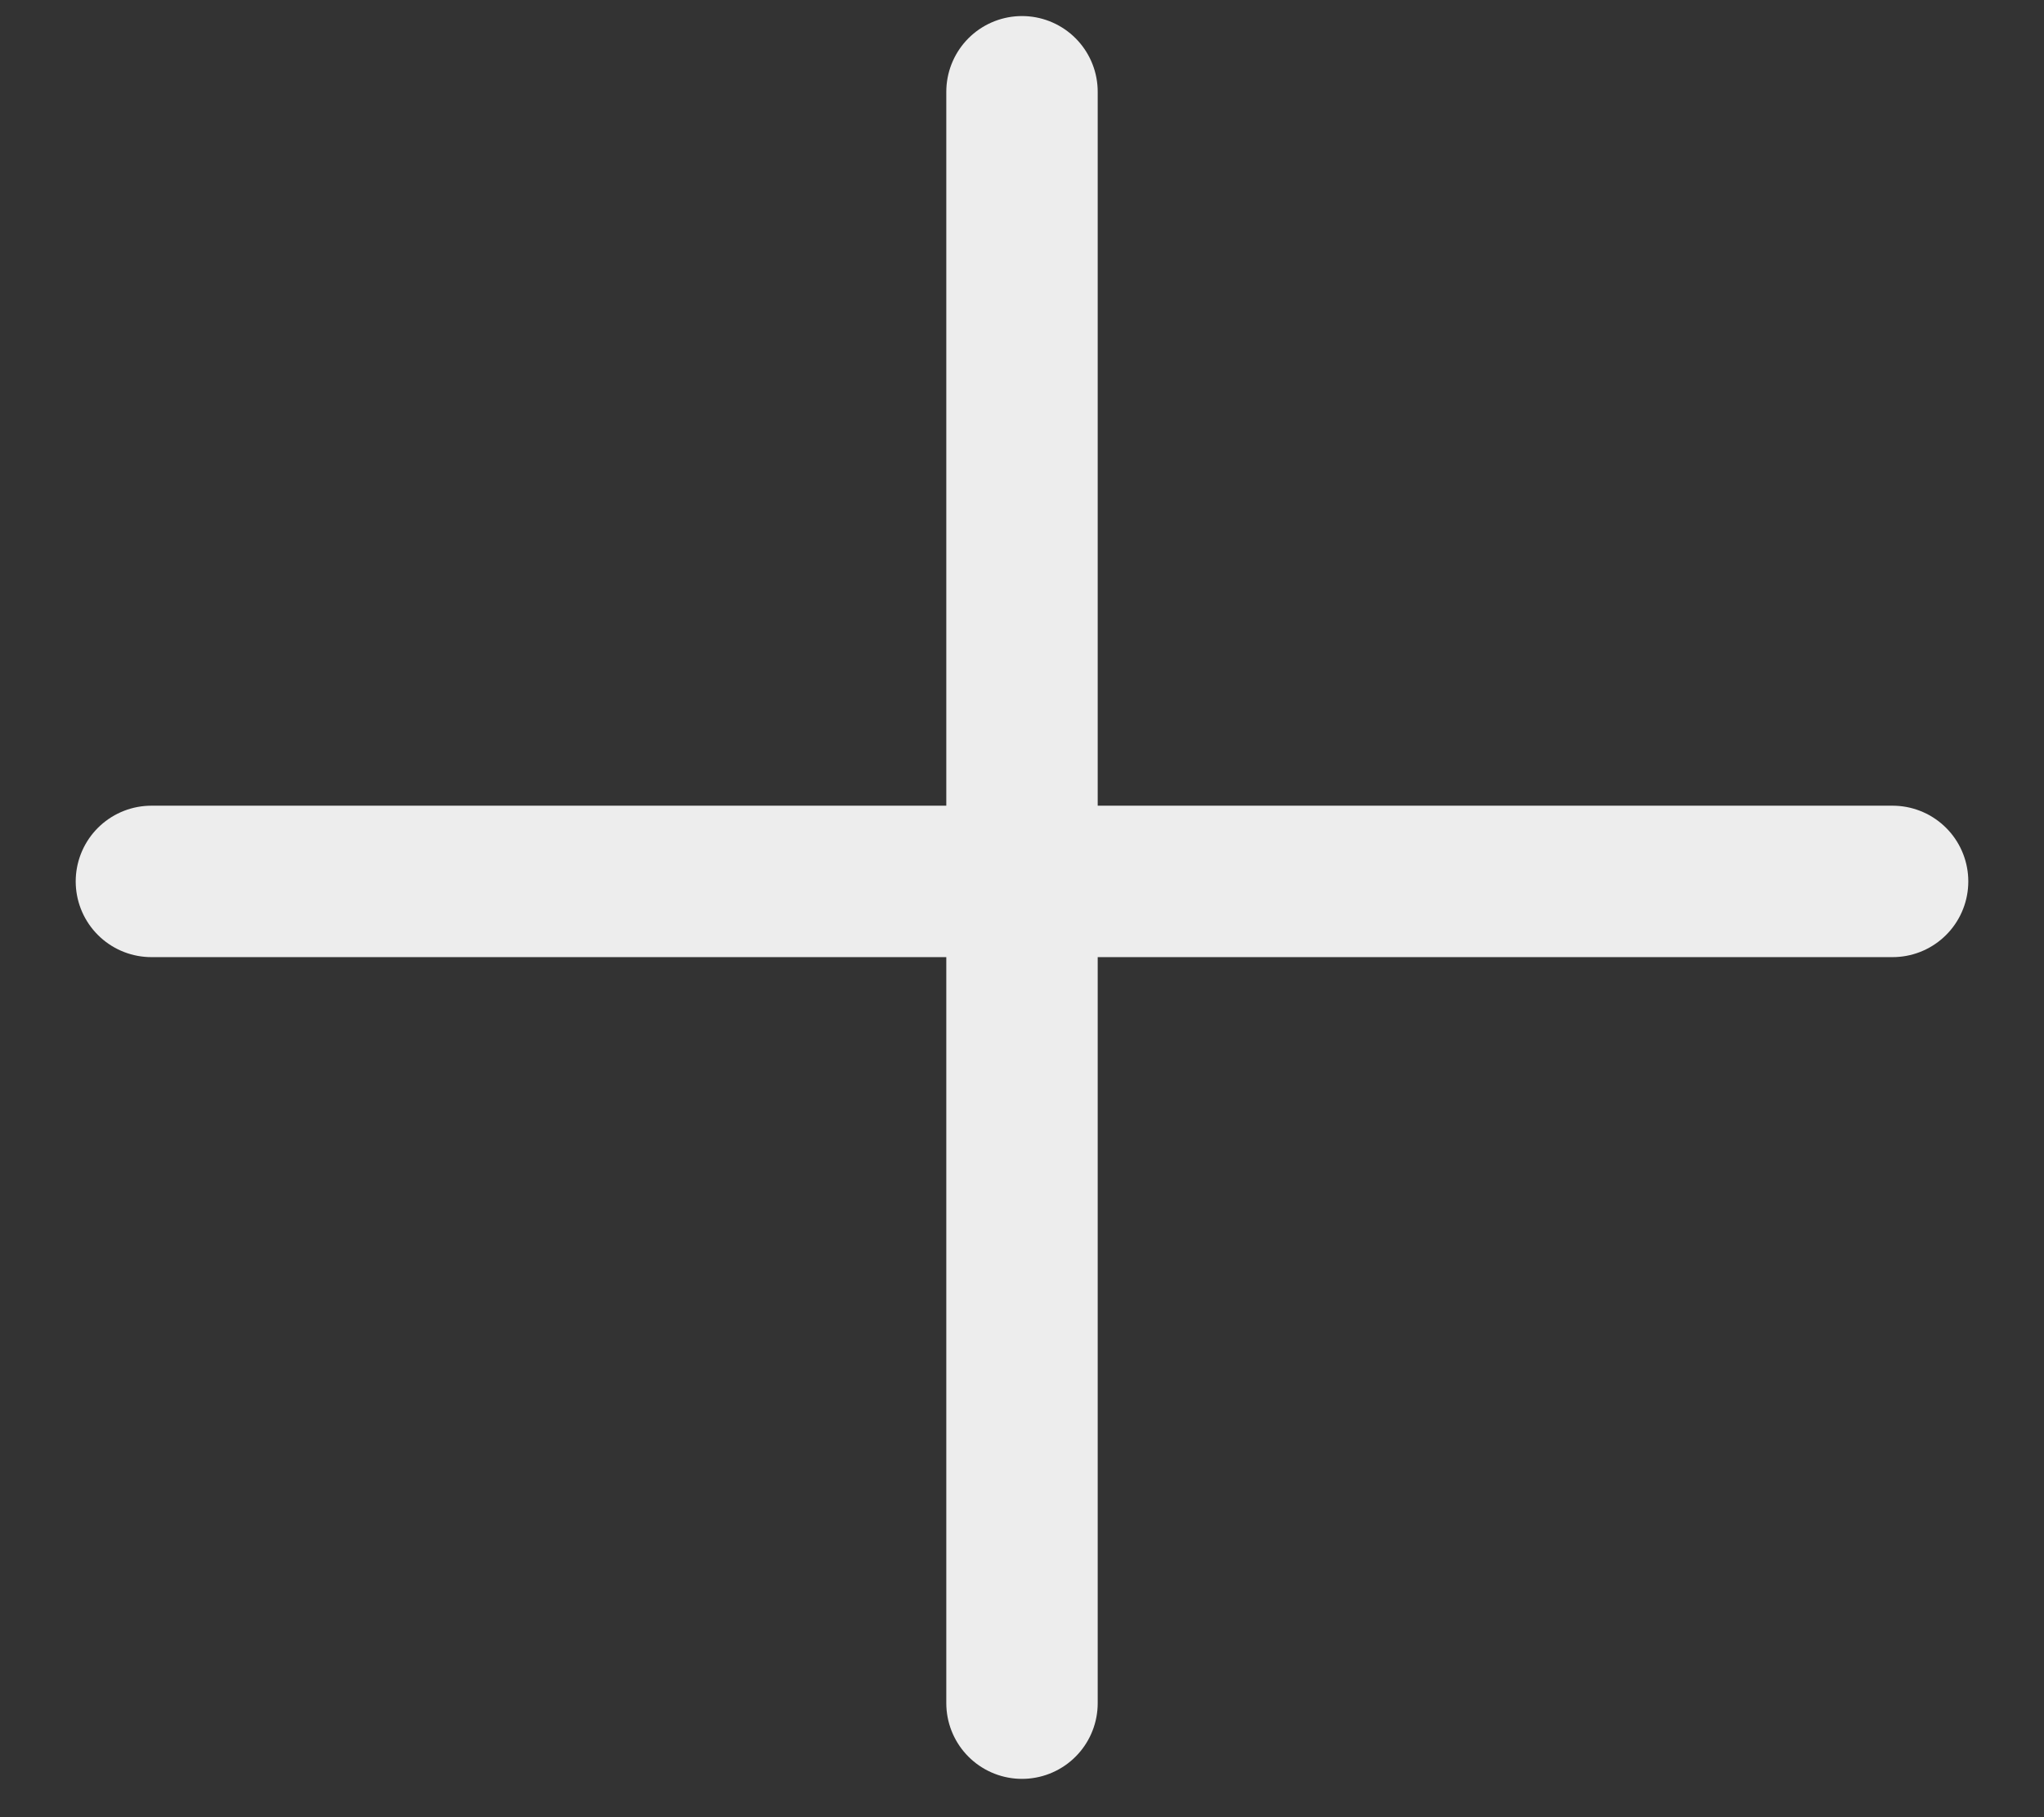 <?xml version="1.0" encoding="UTF-8"?> <svg xmlns="http://www.w3.org/2000/svg" width="27" height="24" viewBox="0 0 27 24" fill="none"><rect x="0" y="0" width="27" height="24" fill="#333333" stroke="none"/> <path d="M25 11.641H2" stroke="#EDEDED" stroke-width="2" stroke-linecap="round" stroke-linejoin="round"></path> <path d="M13.5 1.212V22.494" stroke="#EDEDED" stroke-width="2" stroke-linecap="round" stroke-linejoin="round"></path> </svg> 